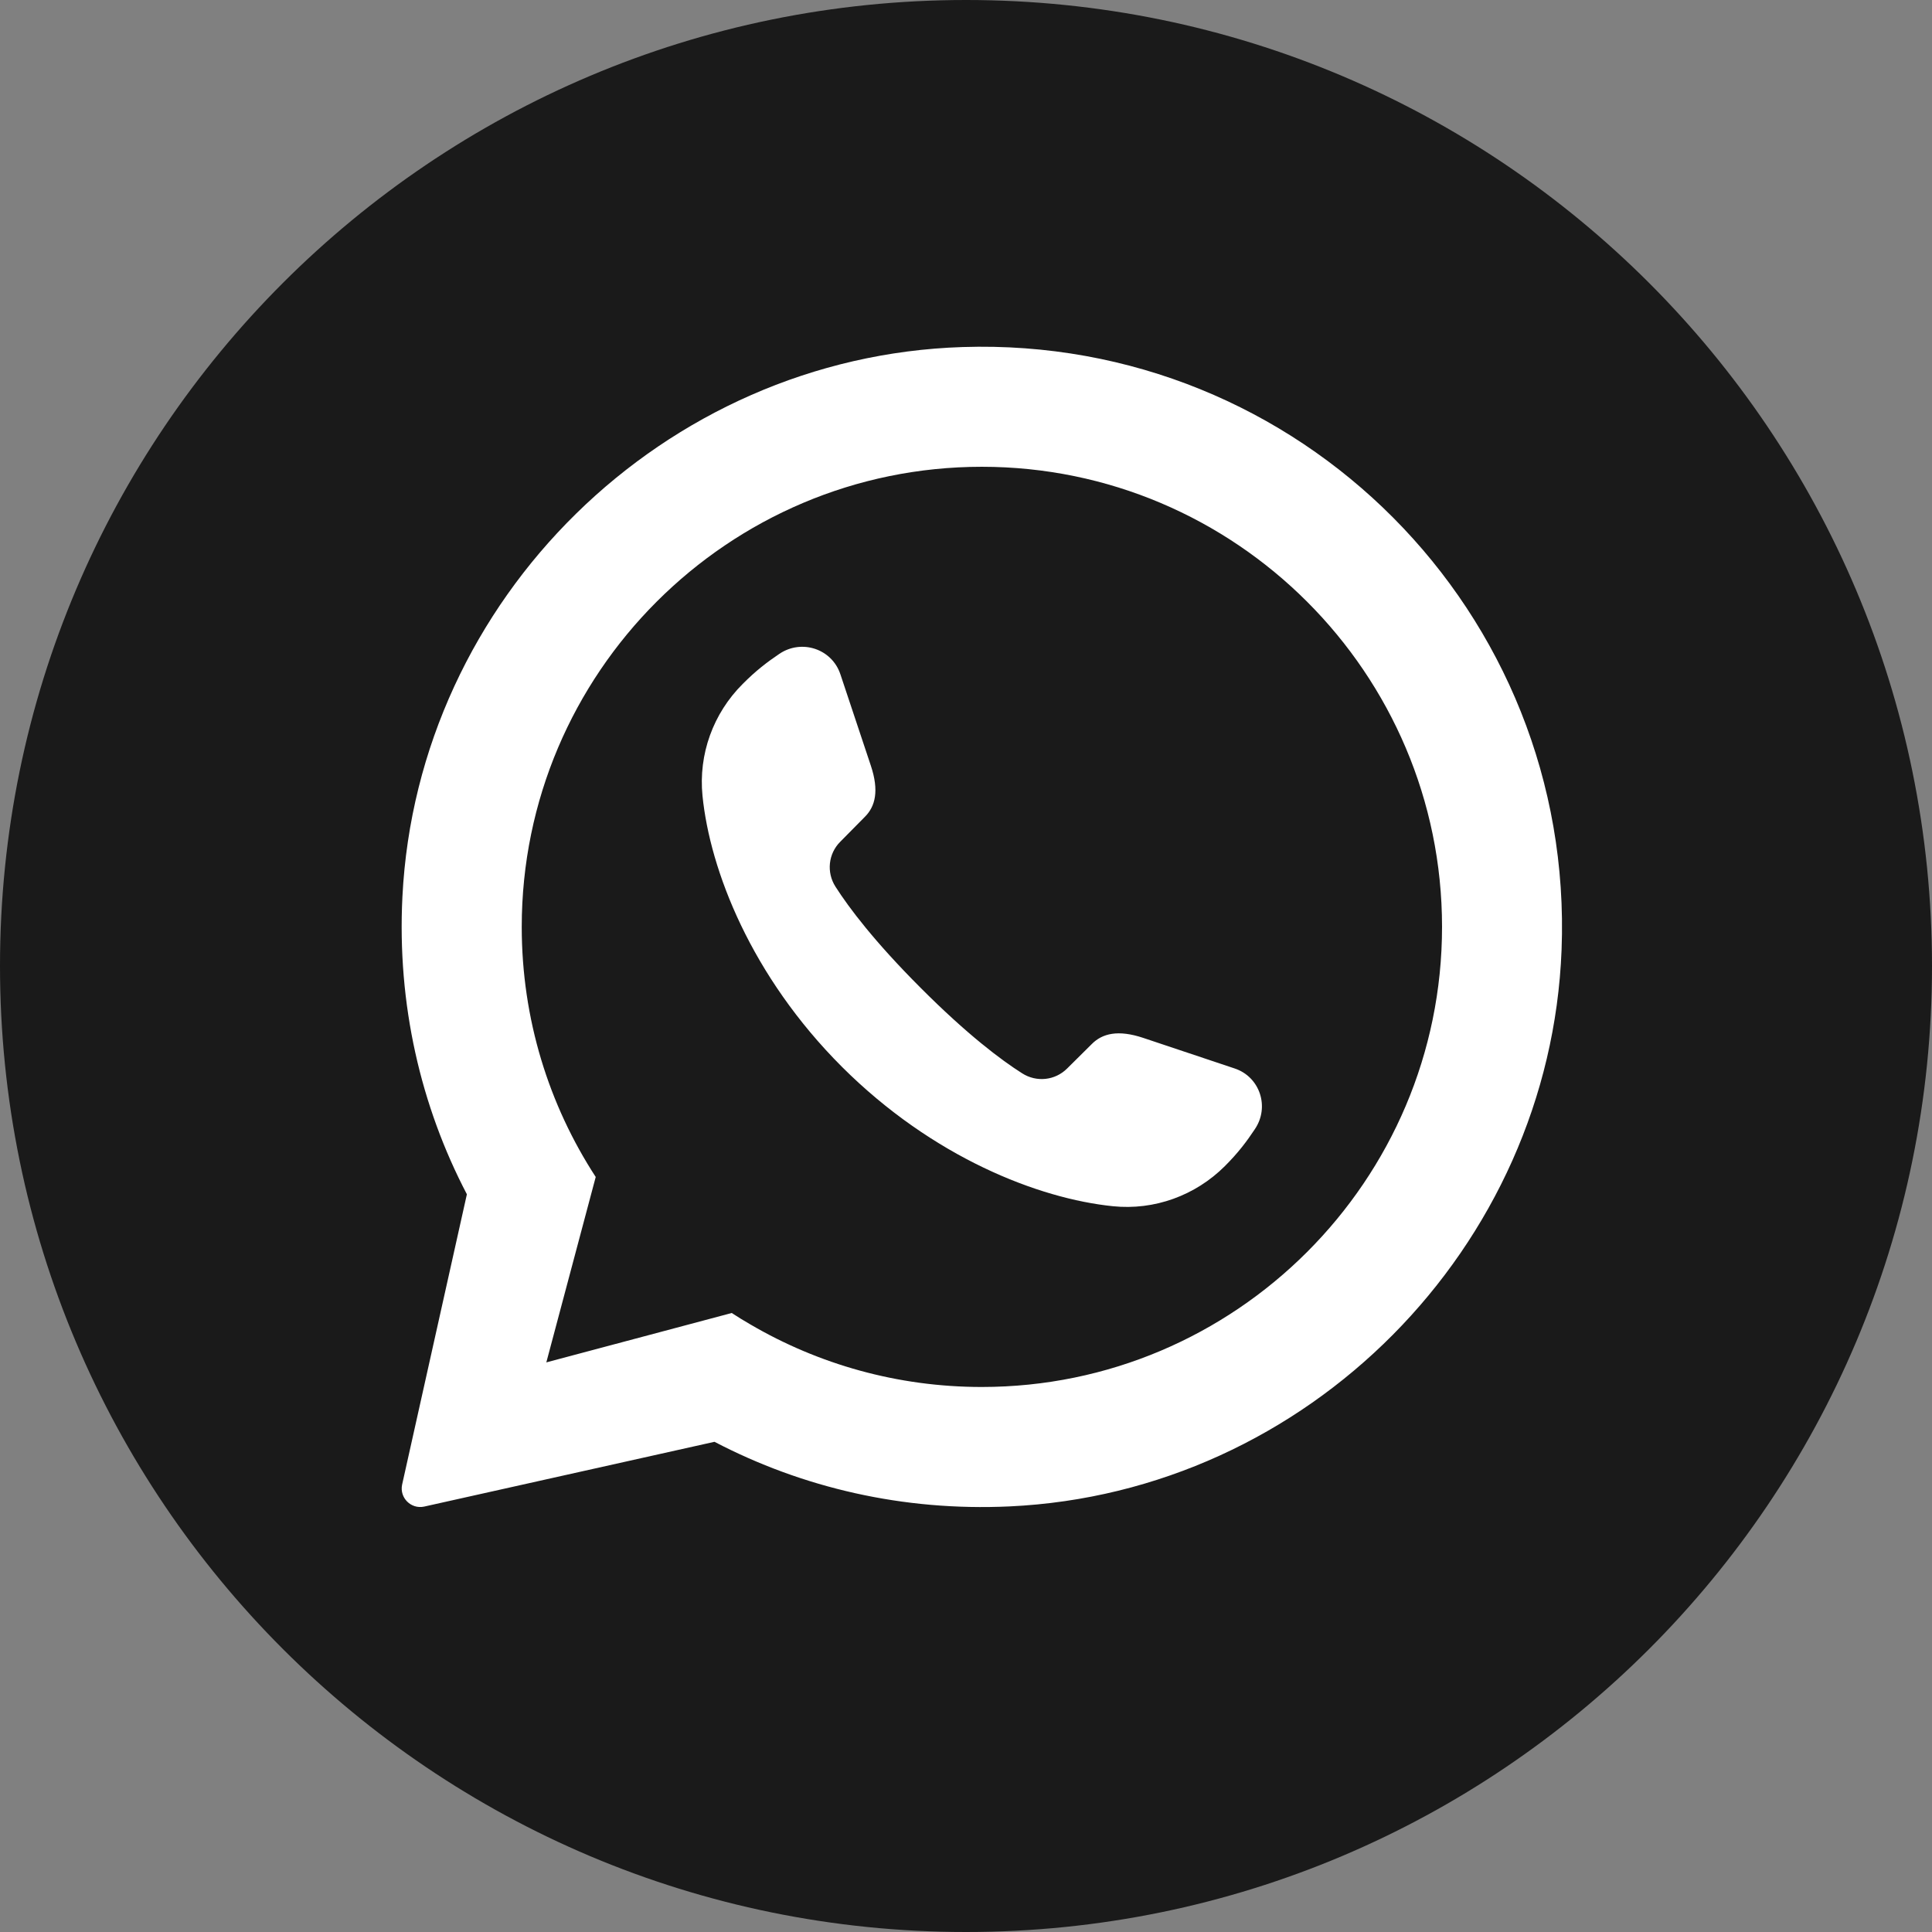 <?xml version="1.0" encoding="UTF-8"?>
<!DOCTYPE svg PUBLIC "-//W3C//DTD SVG 1.1//EN" "http://www.w3.org/Graphics/SVG/1.1/DTD/svg11.dtd">
<!-- Creator: CorelDRAW -->
<svg xmlns="http://www.w3.org/2000/svg" xml:space="preserve" width="40px" height="40px" version="1.1" style="shape-rendering:geometricPrecision; text-rendering:geometricPrecision; image-rendering:optimizeQuality; fill-rule:evenodd; clip-rule:evenodd"
viewBox="0 0 190.89 190.89"
 xmlns:xlink="http://www.w3.org/1999/xlink"
 xmlns:xodm="http://www.corel.com/coreldraw/odm/2003">
 <rect x="0" y="0" width="190.89" height="190.89" fill="#808080" stroke="none"/>
 <defs>
  <style type="text/css">
   <![CDATA[
    .fil0 {fill:#1A1A1A;fill-rule:nonzero}
    .fil1 {fill:white;fill-rule:nonzero}
   ]]>
  </style>
 </defs>
 <g id="Capa_x0020_1">
  <path class="fil0" d="M190.89 95.44c0,52.72 -42.73,95.45 -95.44,95.45l0 0c-52.72,0 -95.45,-42.73 -95.45,-95.45l0 0c0,-52.71 42.73,-95.44 95.45,-95.44l0 0c52.71,0 95.44,42.73 95.44,95.44l0 0z"/>
  <path class="fil1" d="M97.01 137.04c-8.34,0 -16.15,-2.25 -22.87,-6.18 -0.63,-0.36 -1.24,-0.74 -1.84,-1.13l-18.32 4.88 4.88 -18.32c-4.63,-7.12 -7.31,-15.6 -7.31,-24.71 0,-25.07 20.4,-45.46 45.46,-45.46 25.06,0 45.47,20.39 45.47,45.46 0,25.06 -20.41,45.46 -45.47,45.46zm-1.91 -102.75c-29.5,0.95 -53.86,24.84 -55.34,54.32 -0.53,10.63 1.81,20.67 6.37,29.39l-6.4 28.69c-0.27,1.29 0.87,2.44 2.17,2.17l28.68 -6.4 0.02 0c8.66,4.52 18.6,6.87 29.15,6.38 29.43,-1.37 53.4,-25.55 54.54,-54.99 1.29,-33.34 -25.89,-60.64 -59.19,-59.56zm28.87 77.3c-0.79,1.19 -1.62,2.3 -2.95,3.63 -2.92,2.91 -6.96,4.38 -11.06,3.96 -7.35,-0.75 -17.8,-4.82 -26.77,-13.77 -8.98,-8.98 -13.04,-19.43 -13.78,-26.78 -0.41,-4.1 1.05,-8.14 3.97,-11.05 1.32,-1.33 2.43,-2.17 3.63,-2.98 2.2,-1.48 5.18,-0.49 6.02,2.01l3.01 9.03c0.83,2.48 0.46,4.04 -0.61,5.09l-2.4 2.43c-1.19,1.18 -1.39,3.03 -0.48,4.45 1.33,2.08 3.83,5.41 8.43,10.01 4.59,4.6 7.92,7.1 10,8.42 1.43,0.92 3.27,0.72 4.46,-0.47l2.42 -2.4c1.05,-1.07 2.62,-1.45 5.1,-0.62l9.03 3.02c2.5,0.83 3.49,3.82 1.98,6.02z"/>
 </g>
</svg>
